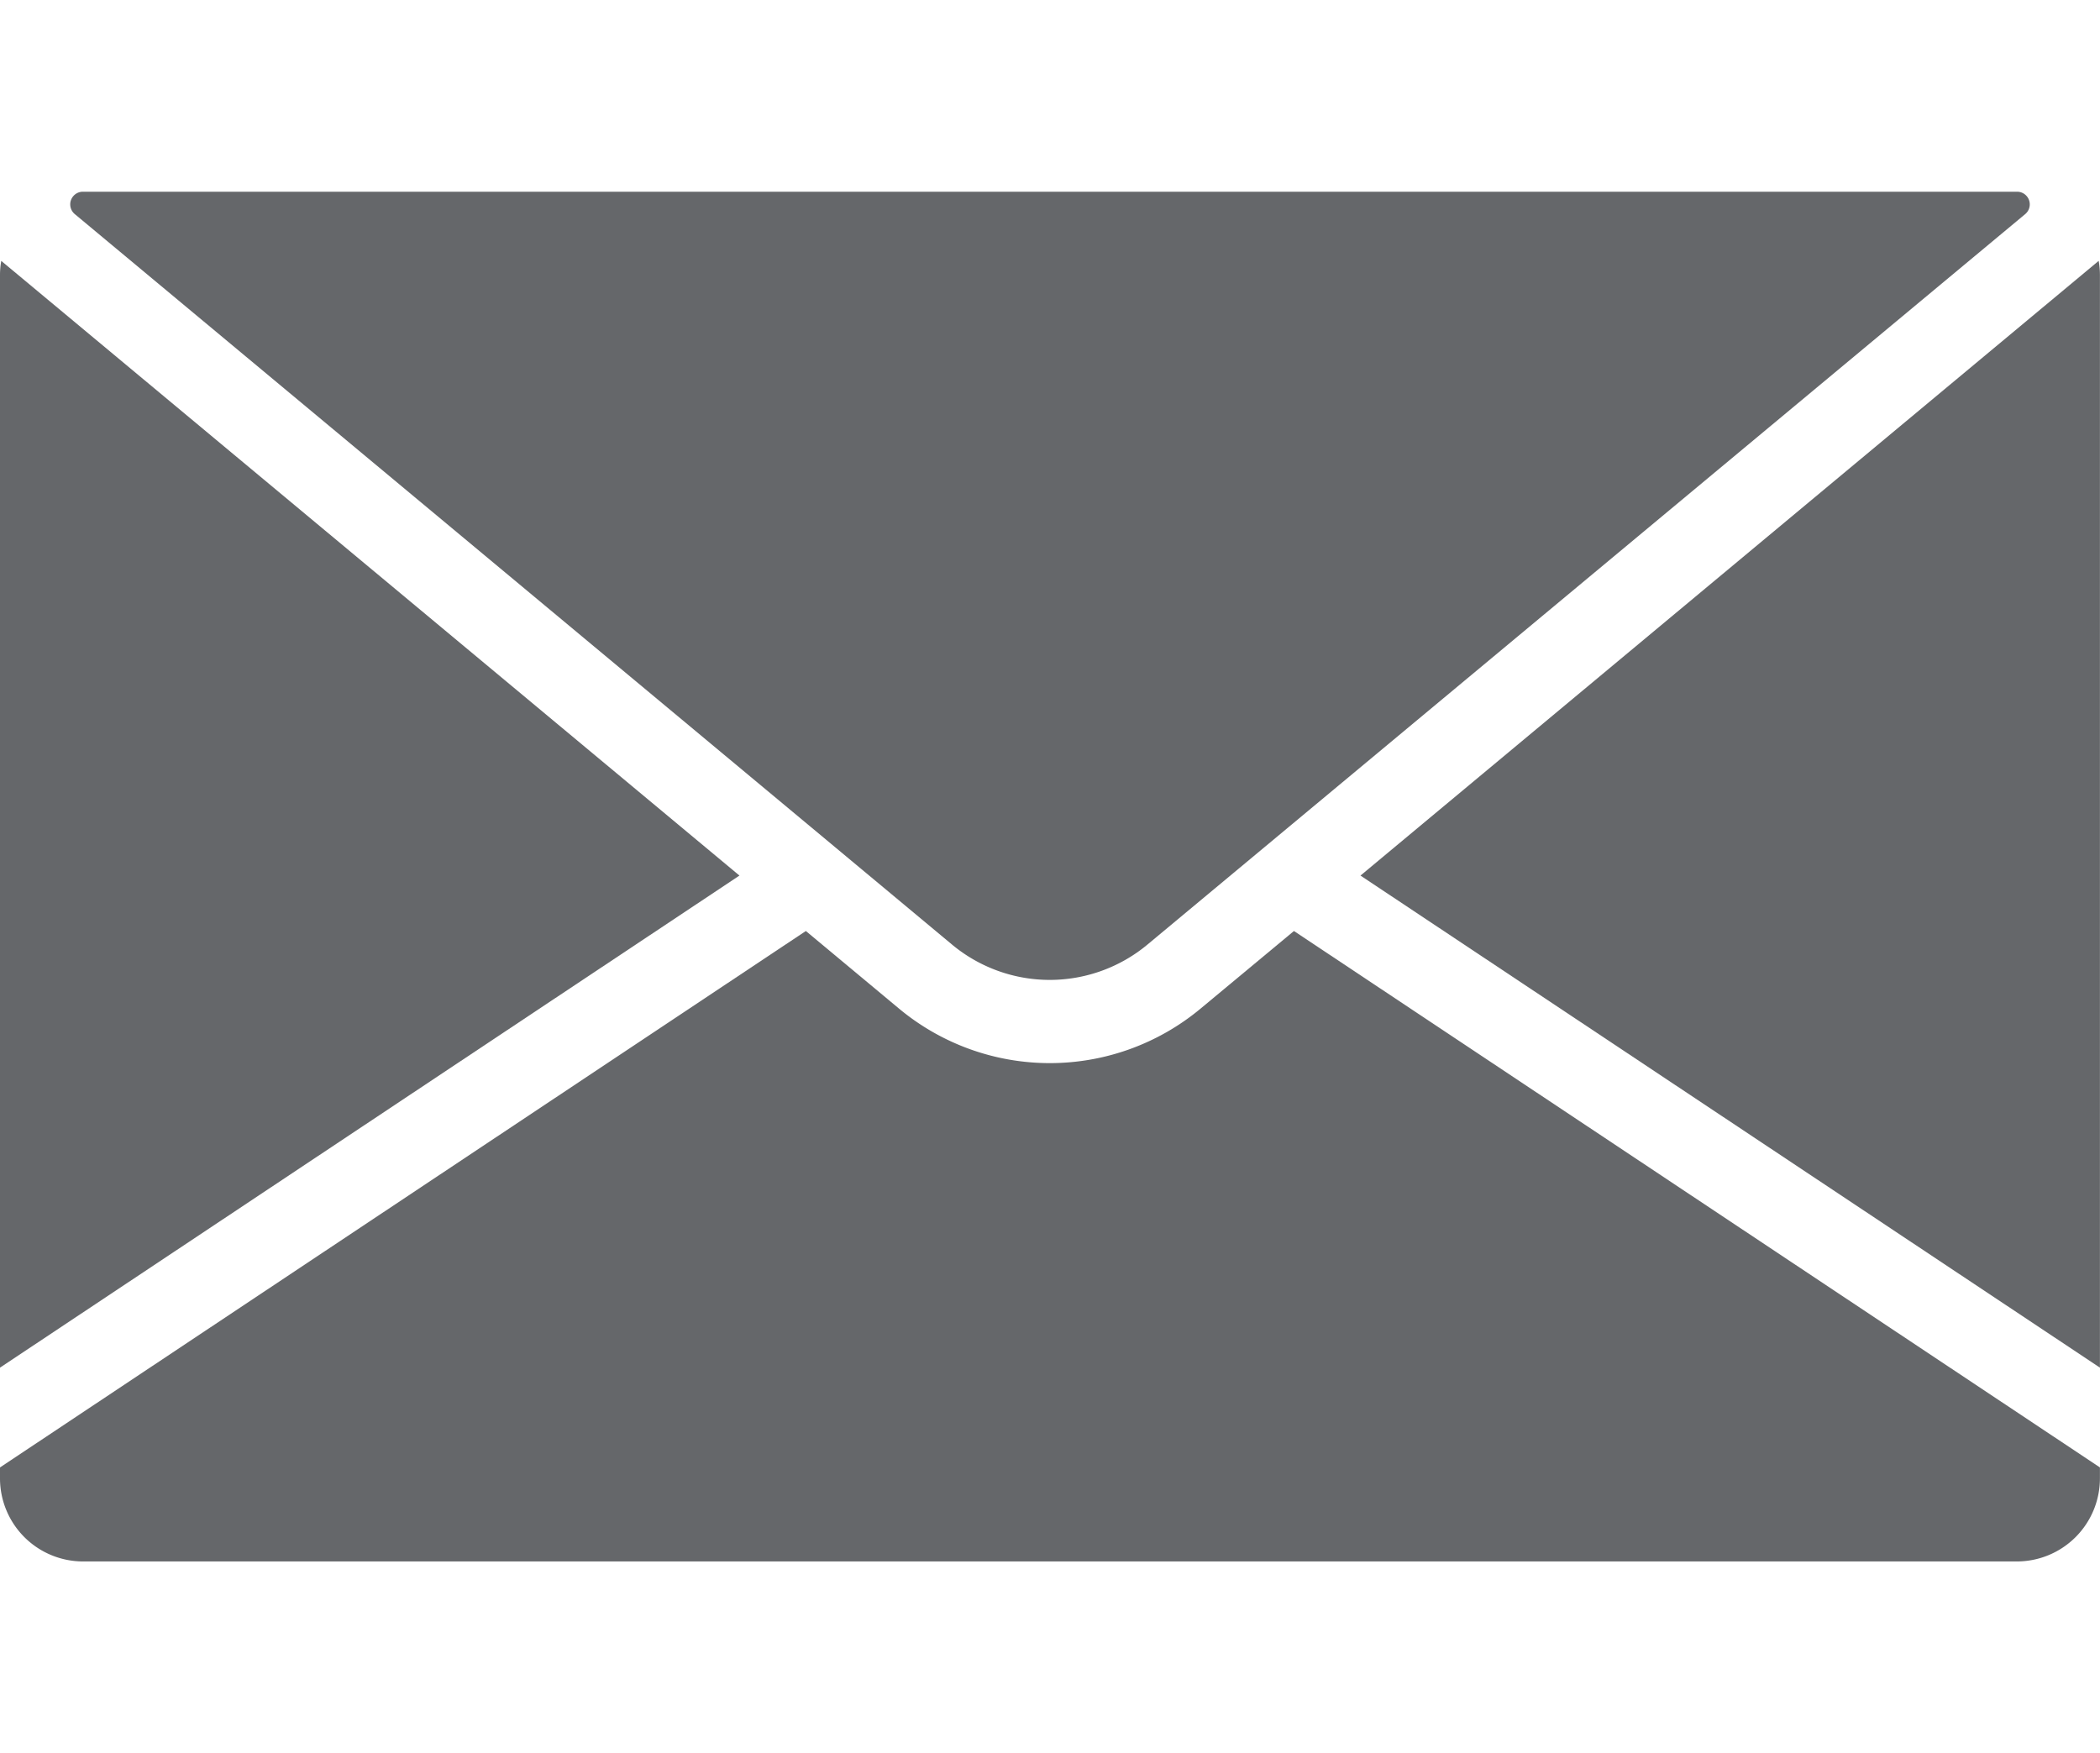 <svg xmlns="http://www.w3.org/2000/svg" width="25.006" height="20.877" viewBox="0 0 32.006 20.877"><defs><style>.a{fill:#65676a;}</style></defs><g transform="translate(0 -89.012)"><g transform="translate(20.735 90.066)"><path class="a" d="M342.96,105.876l-11.251,9.369,11.27,7.5V106.087A1.266,1.266,0,0,0,342.96,105.876Z" transform="translate(-331.709 -105.876)"/></g><g transform="translate(0 100.28)"><path class="a" d="M19.721,269.264,18.3,270.445a3.593,3.593,0,0,1-4.6,0l-1.418-1.181L0,277.44v.168a1.267,1.267,0,0,0,1.265,1.265H30.74a1.267,1.267,0,0,0,1.265-1.265v-.168Z" transform="translate(0 -269.264)"/></g><g transform="translate(1.072 89.012)"><path class="a" d="M46.82,89.012H17.336a.193.193,0,0,0-.119.343L28.8,99l0,0,1.784,1.486a2.328,2.328,0,0,0,2.98,0L46.939,89.355A.193.193,0,0,0,46.82,89.012Z" transform="translate(-17.147 -89.012)"/></g><g transform="translate(0 90.066)"><path class="a" d="M.019,105.876a1.265,1.265,0,0,0-.019.211v16.658l11.27-7.5Z" transform="translate(0 -105.876)"/></g></g></svg>